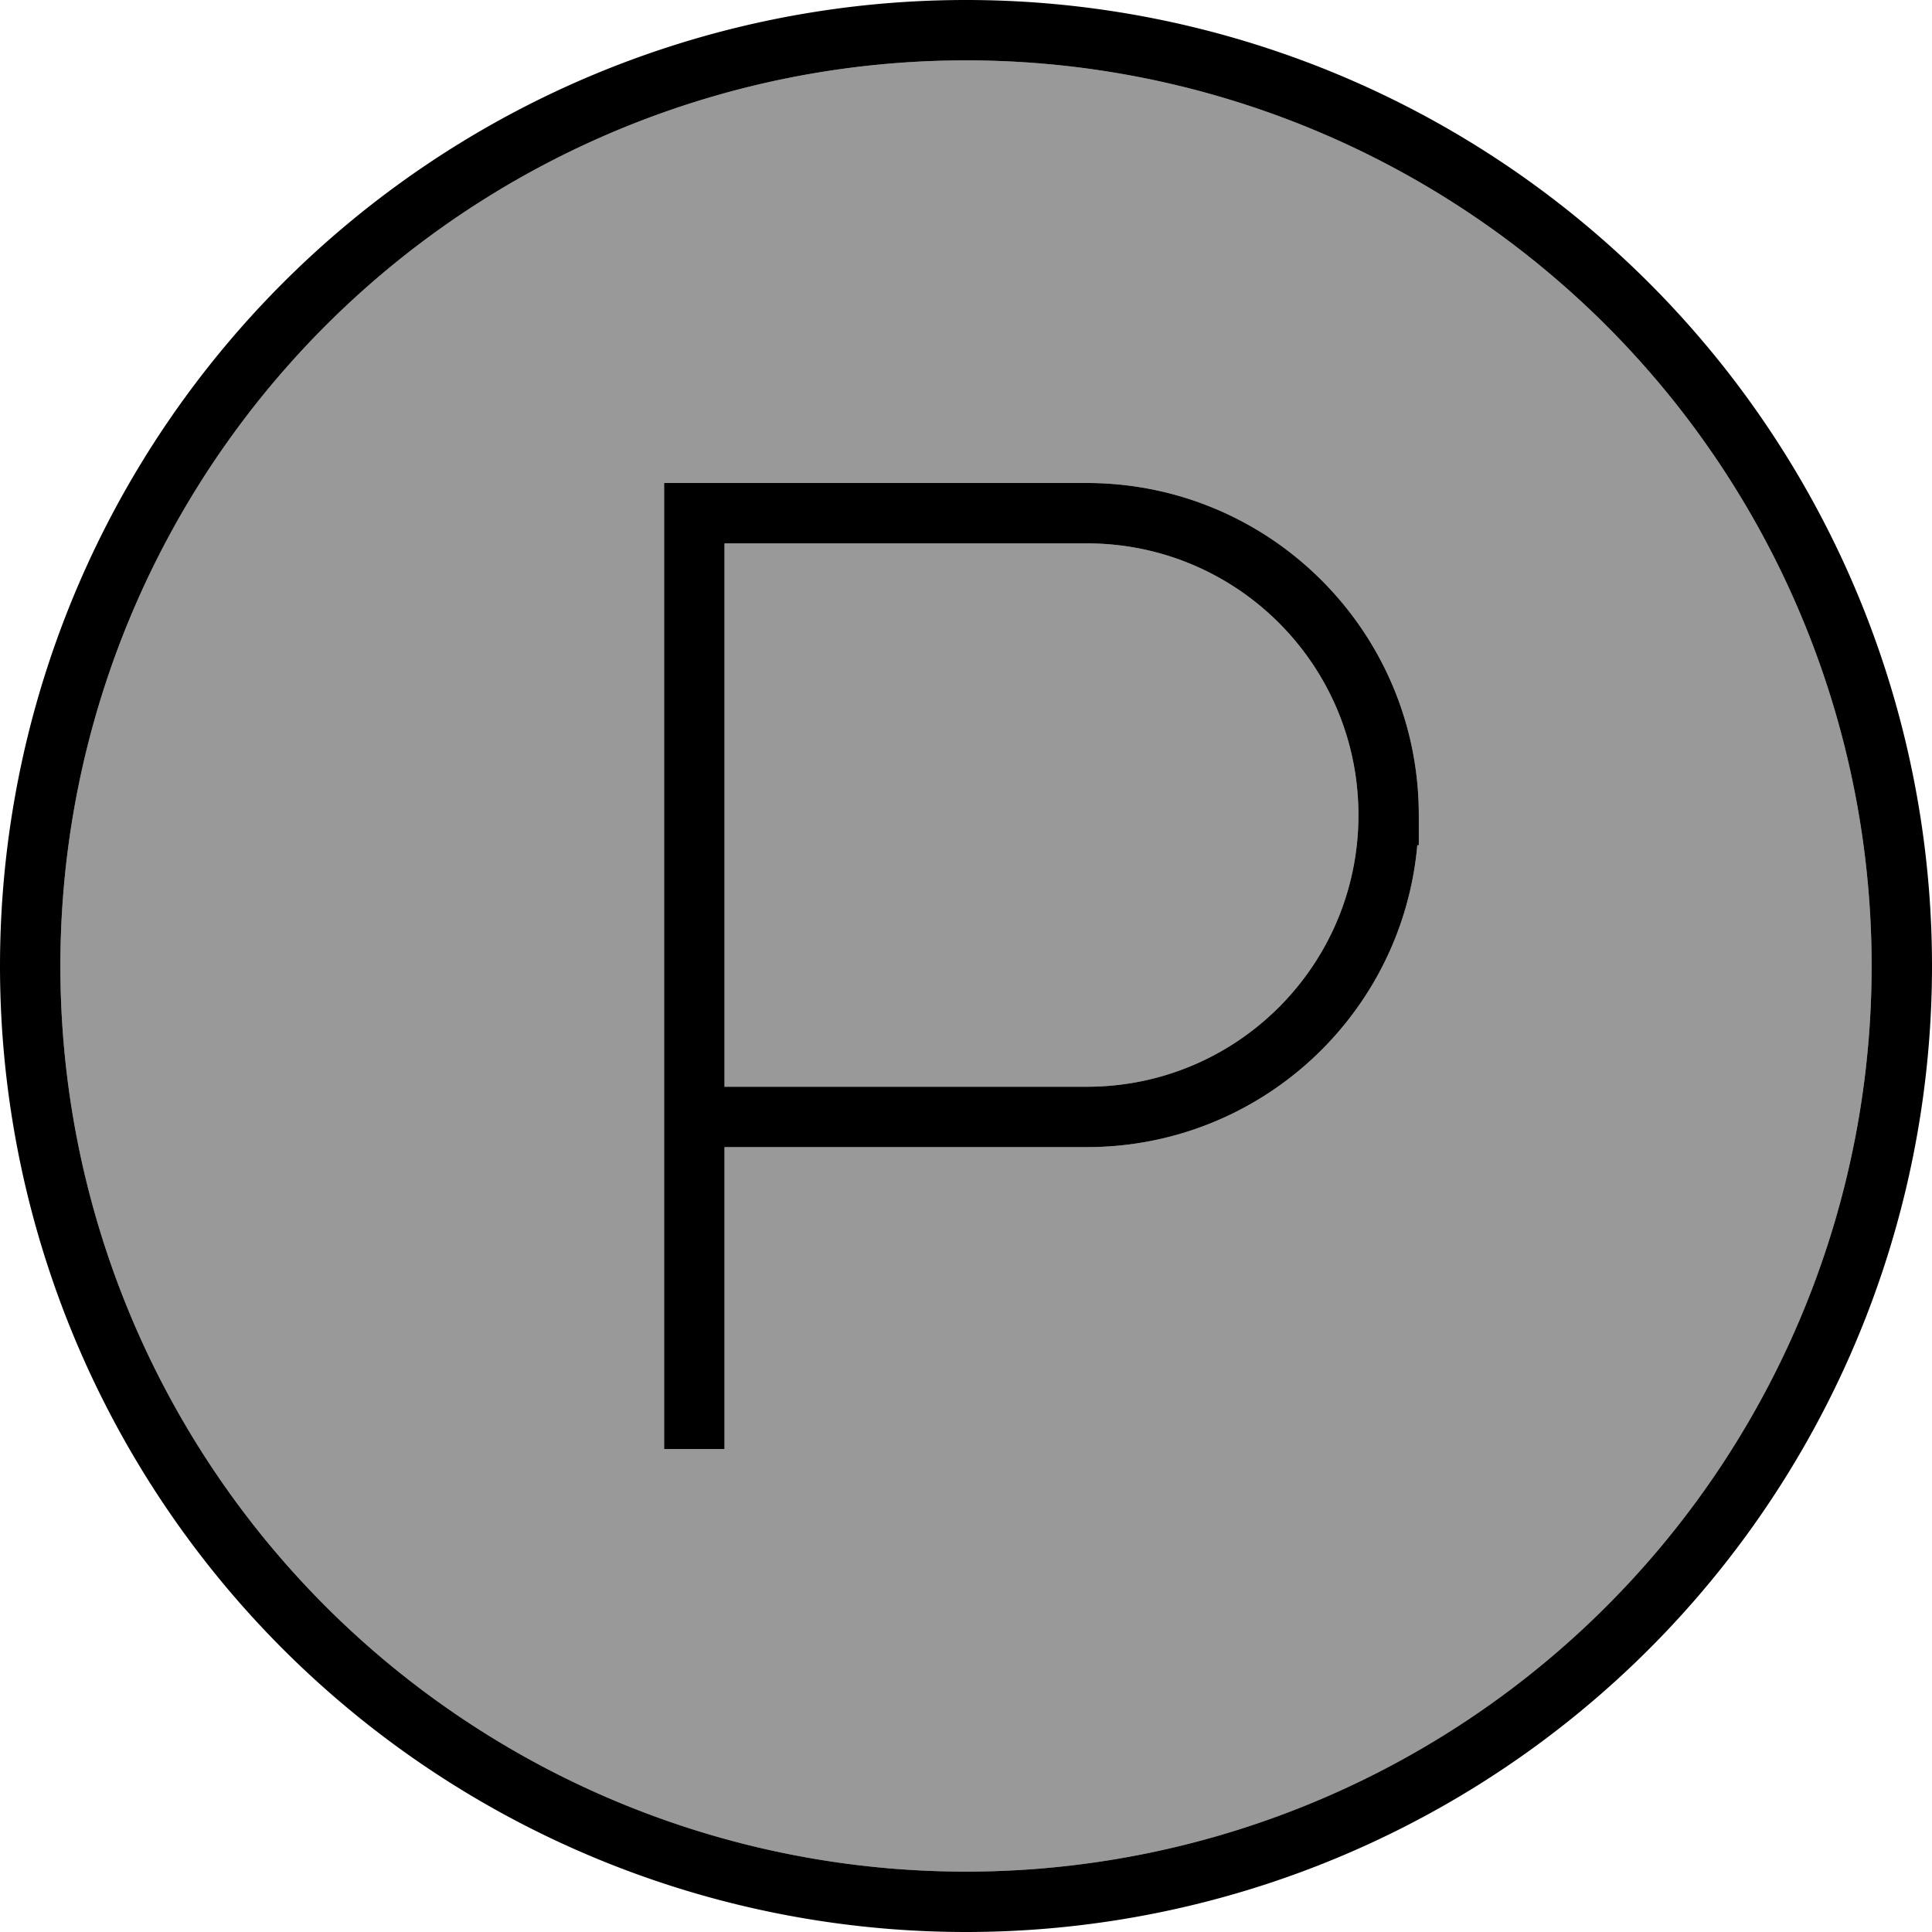 <svg xmlns="http://www.w3.org/2000/svg" viewBox="0 0 512 512"><!--! Font Awesome Pro 6.7.2 by @fontawesome - https://fontawesome.com License - https://fontawesome.com/license (Commercial License) Copyright 2024 Fonticons, Inc. --><defs><style>.fa-secondary{opacity:.4}</style></defs><path class="fa-secondary" d="M16 256a240 240 0 1 0 480 0A240 240 0 1 0 16 256zM176 128l8 0 104 0c48.6 0 88 39.4 88 88l0 8-.4 0c-4 44.9-41.7 80-87.6 80l-96 0 0 72 0 8-16 0 0-8 0-72 0-16 0-152 0-8zm16 16l0 144 96 0c39.8 0 72-32.2 72-72s-32.2-72-72-72l-96 0z"/><path class="fa-primary" d="M496 256A240 240 0 1 0 16 256a240 240 0 1 0 480 0zM0 256a256 256 0 1 1 512 0A256 256 0 1 1 0 256zM184 128l104 0c48.6 0 88 39.4 88 88l0 8-.4 0c-4 44.9-41.7 80-87.6 80l-96 0 0 72 0 8-16 0 0-8 0-72 0-16 0-152 0-8 8 0zM288 288c39.8 0 72-32.2 72-72s-32.2-72-72-72l-96 0 0 144 96 0z"/></svg>